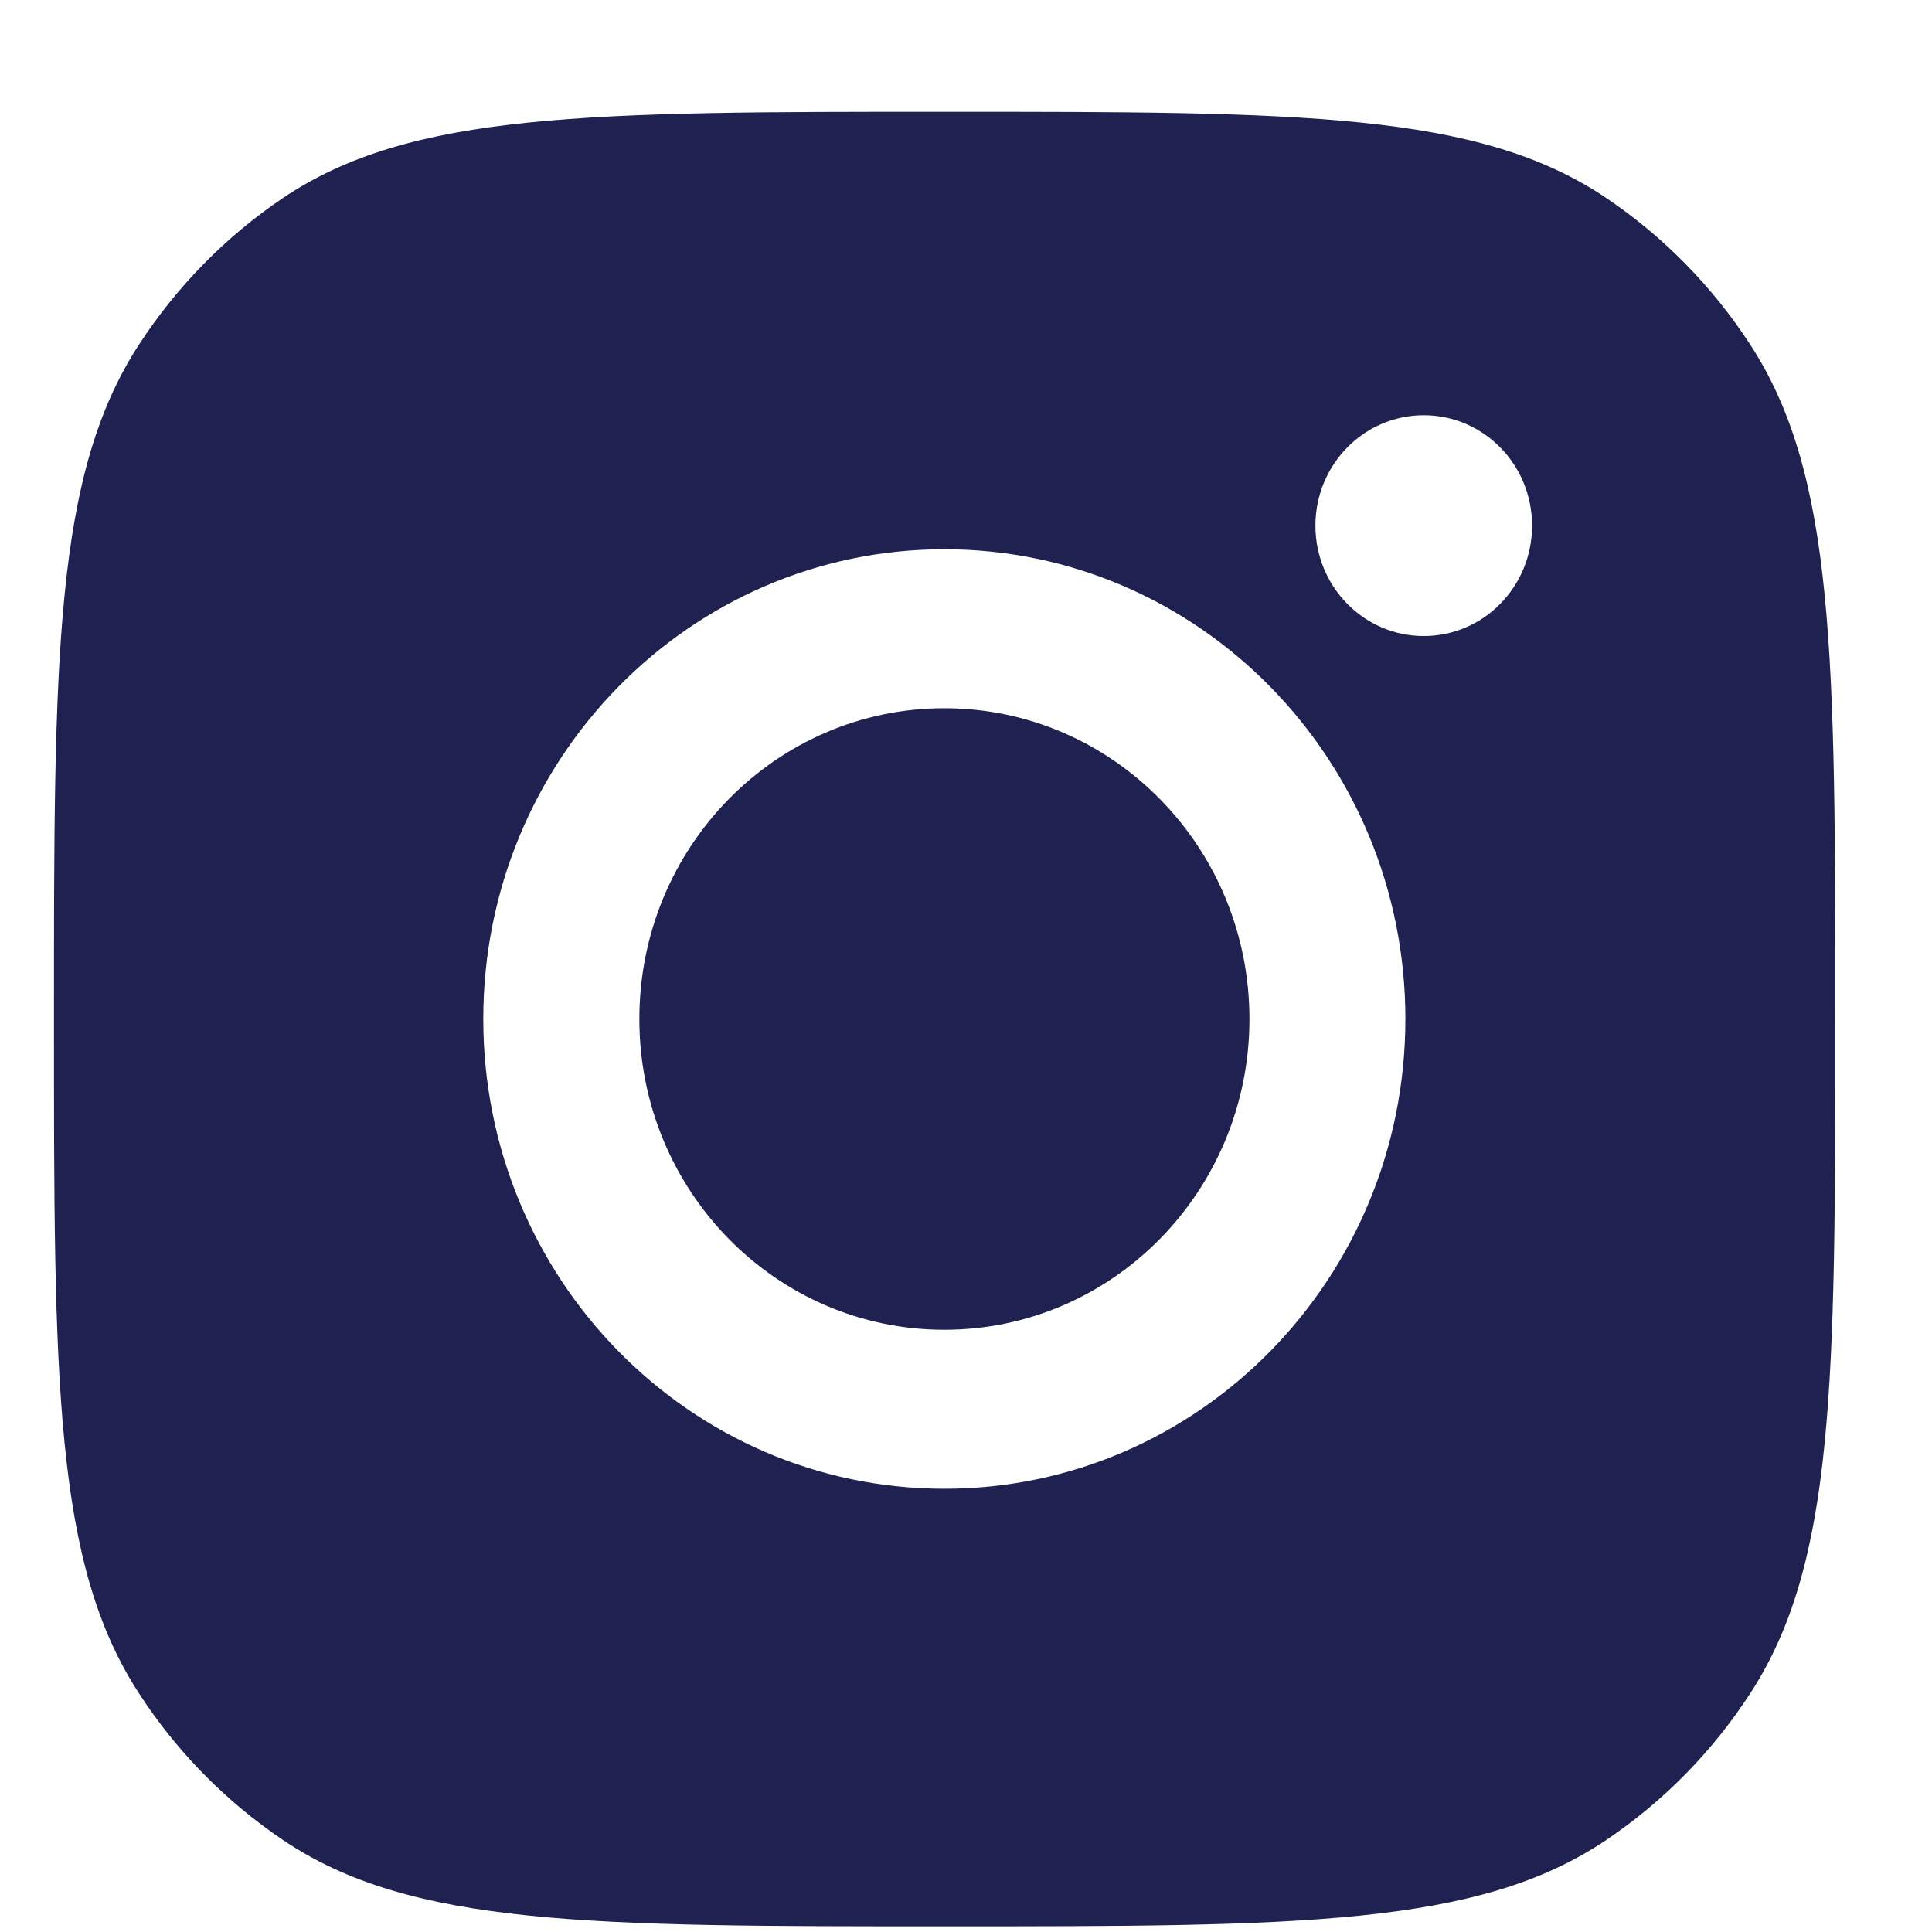 <svg width="14" height="14" viewBox="0 0 14 14" fill="none" xmlns="http://www.w3.org/2000/svg">
<path fill-rule="evenodd" clip-rule="evenodd" d="M0.391 7.384C0.391 4.758 0.391 3.445 1.006 2.499C1.28 2.077 1.635 1.715 2.05 1.435C2.978 0.81 4.267 0.81 6.845 0.81C9.423 0.81 10.712 0.81 11.64 1.435C12.055 1.715 12.41 2.077 12.684 2.499C13.299 3.445 13.299 4.758 13.299 7.384C13.299 10.01 13.299 11.323 12.684 12.269C12.41 12.692 12.055 13.053 11.64 13.333C10.712 13.959 9.423 13.959 6.845 13.959H6.845H6.845C4.267 13.959 2.978 13.959 2.05 13.333C1.635 13.053 1.28 12.692 1.006 12.269C0.391 11.323 0.391 10.01 0.391 7.384ZM10.184 7.384C10.184 9.264 8.688 10.788 6.843 10.788C4.998 10.788 3.502 9.264 3.502 7.384C3.502 5.504 4.998 3.98 6.843 3.98C8.688 3.98 10.184 5.504 10.184 7.384ZM6.843 9.636C8.064 9.636 9.054 8.628 9.054 7.384C9.054 6.14 8.064 5.132 6.843 5.132C5.622 5.132 4.633 6.14 4.633 7.384C4.633 8.628 5.622 9.636 6.843 9.636ZM10.317 4.609C10.751 4.609 11.102 4.251 11.102 3.809C11.102 3.367 10.751 3.009 10.317 3.009C9.884 3.009 9.532 3.367 9.532 3.809C9.532 4.251 9.884 4.609 10.317 4.609Z" fill="#1F2151"/>
</svg>
